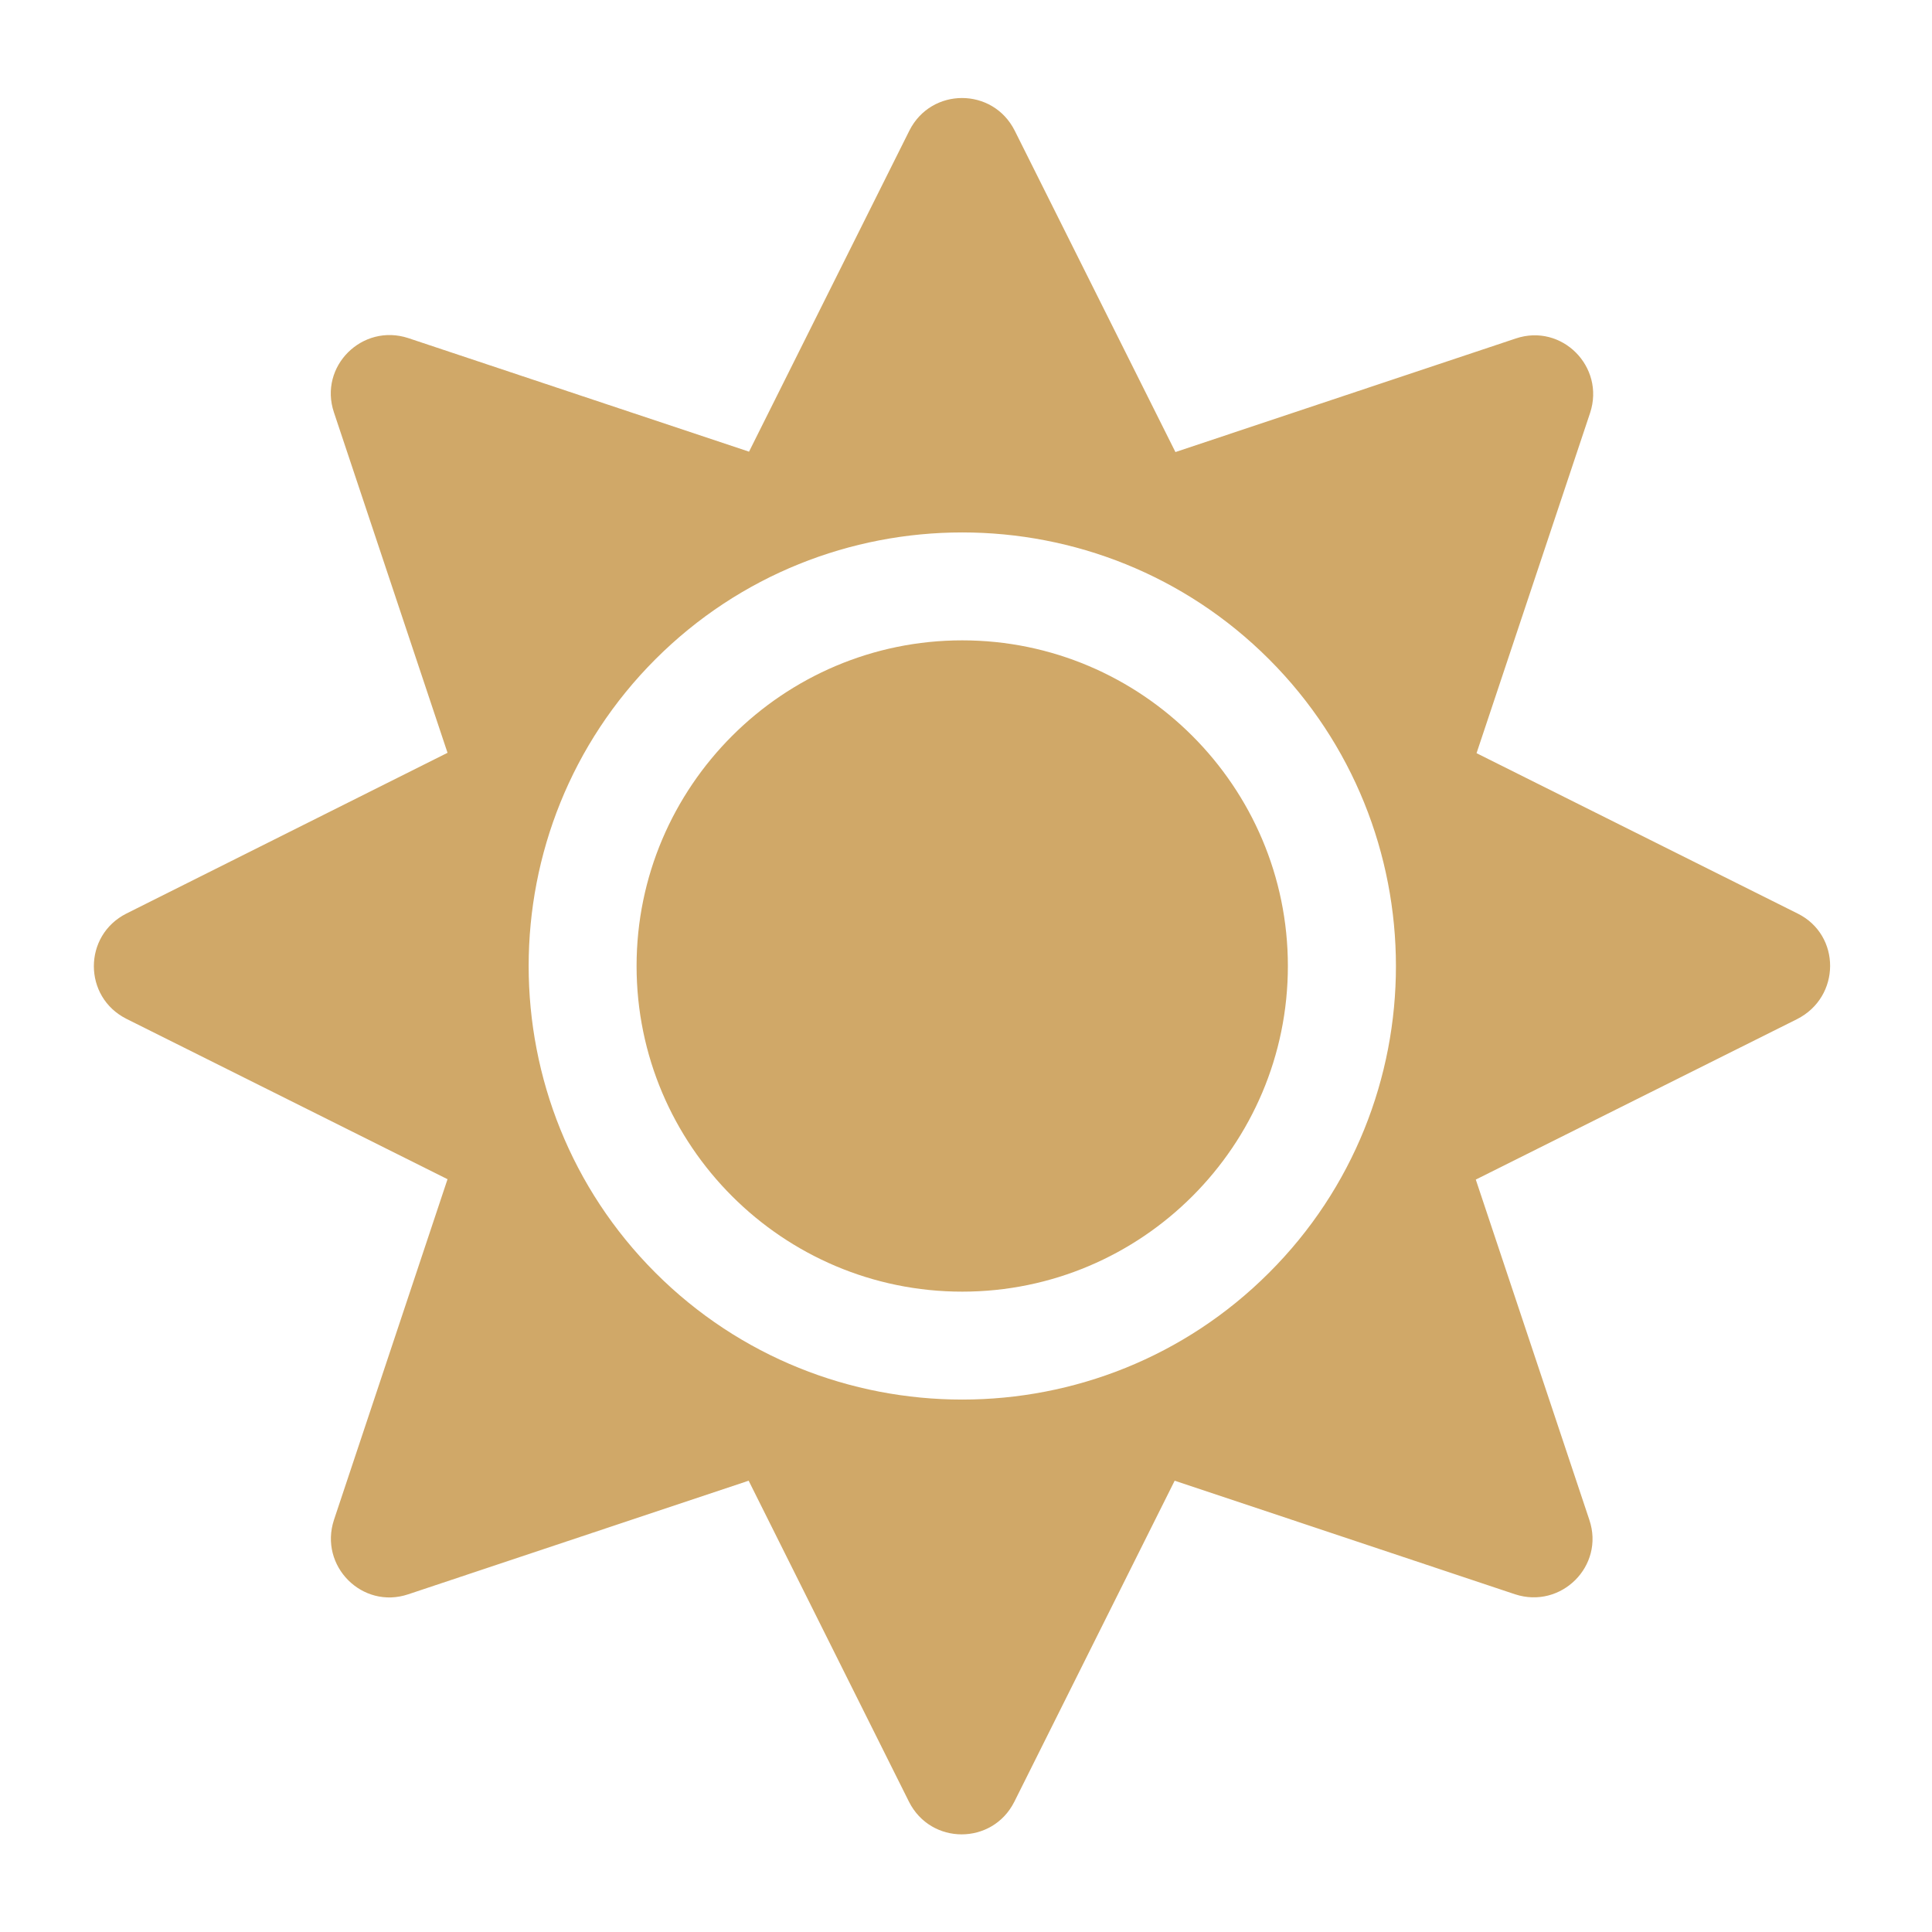 <?xml version="1.0" encoding="utf-8"?>
<!-- Generator: Adobe Illustrator 24.0.3, SVG Export Plug-In . SVG Version: 6.00 Build 0)  -->
<svg version="1.1" id="Layer_1" focusable="false" xmlns="http://www.w3.org/2000/svg" xmlns:xlink="http://www.w3.org/1999/xlink"
	 x="0px" y="0px" viewBox="0 0 512 512" style="enable-background:new 0 0 512 512;" xml:space="preserve">
<style type="text/css">
	.st0{display:none;}
	.st1{display:inline;}
	.st2{fill:#D0A868;}
	.st3{display:none;fill:#D0A868;}
	.st4{display:inline;fill:#D0A868;}
</style>
<g id="bottle" class="st0">
	<g class="st1">
		<path class="st2" d="M454.1,252.9c-0.1-38.7-23.7-71.4-57-84.7l-0.2-78.1c6.3-0.1,11.4-5.3,11.3-11.7l0-23.1
			c0-6.4-5.1-11.5-11.4-11.4l-68.2,0.9c-6.3,0.1-11.4,5.3-11.3,11.7l0,23.1c0,6.4,5.1,11.5,11.4,11.4l0.2,78.1
			c-2.1,0.9-4.2,1.9-6.2,2.9c24.3,18.5,40.1,47.8,40.3,81.1l0.1,12.8l45.7-0.6l0.2,124.4l-45.4,0.6l0.2,42.6
			c0.1,10.7-3.1,20.6-8.6,28.9l53.9-0.7c25.1-0.3,45.4-21.3,45.4-46.7L454.1,252.9z"/>
	</g>
	<g class="st1">
		<polygon class="st3" points="198.6,407.5 238.4,407.1 238.1,268.6 198,269 		"/>
		<path class="st2" d="M148.1,436l-0.2-44.7l-46,0.6l-0.2-124.4l45.7-0.6l-0.1-10.7c-0.2-34.2,16.3-64.6,41.6-83.5
			c-2.5-1.3-5.1-2.5-7.8-3.5l-0.2-78.1c6.3-0.1,11.4-5.3,11.3-11.7l0-23.1c0-6.4-5.1-11.5-11.4-11.4l-68.2,0.9
			c-6.3,0.1-11.4,5.3-11.3,11.7l0,23.1c0,6.4,5.1,11.5,11.4,11.4l0.2,78.1c-33.3,14.1-56.8,47.5-56.7,86.2l0.3,161.4
			c0.1,25.5,20.5,45.9,45.6,45.5l53.5-0.7C150.9,454.8,148.2,445.8,148.1,436z"/>
	</g>
	<path class="st4" d="M292.5,26.5l-76,0.8c-7,0.1-12.6,5.8-12.6,12.8l0.1,25.3c0,7,5.7,12.6,12.7,12.5l0.4,85.8
		c-37,15.4-63.1,52-62.9,94.4l0.8,177.3c0.1,28,22.9,50.4,50.9,50.1l101.3-1c28-0.3,50.5-23.2,50.4-51.2L356.9,256
		c-0.2-42.5-26.6-78.5-63.8-93.1l-0.4-85.8c7-0.1,12.6-5.8,12.6-12.8L305.2,39C305.2,32,299.5,26.4,292.5,26.5L292.5,26.5z
		 M306.9,406.2l-101.3,1L205,270.7l101.3-1L306.9,406.2z"/>
</g>
<g id="date" class="st0">
	<path class="st4" d="M187.5,282.8h-36.1c-6,0-10.8-4.8-10.8-10.8v-35.9c0-5.9,4.9-10.8,10.8-10.8h36.1c6,0,10.8,4.8,10.8,10.8v35.9
		C198.3,278,193.4,282.8,187.5,282.8z M284.9,272.1v-35.9c0-5.9-4.9-10.8-10.8-10.8H238c-6,0-10.8,4.8-10.8,10.8v35.9
		c0,5.9,4.9,10.8,10.8,10.8H274C280,282.8,284.9,278,284.9,272.1z M371.4,272.1v-35.9c0-5.9-4.9-10.8-10.8-10.8h-36.1
		c-6,0-10.8,4.8-10.8,10.8v35.9c0,5.9,4.9,10.8,10.8,10.8h36.1C366.6,282.8,371.4,278,371.4,272.1z M284.9,358.1v-35.9
		c0-5.9-4.9-10.8-10.8-10.8H238c-6,0-10.8,4.8-10.8,10.8v35.9c0,5.9,4.9,10.8,10.8,10.8H274C280,368.9,284.9,364.1,284.9,358.1z
		 M198.3,358.1v-35.9c0-5.9-4.9-10.8-10.8-10.8h-36.1c-6,0-10.8,4.8-10.8,10.8v35.9c0,5.9,4.9,10.8,10.8,10.8h36.1
		C193.4,368.9,198.3,364.1,198.3,358.1z M371.4,358.1v-35.9c0-5.9-4.9-10.8-10.8-10.8h-36.1c-6,0-10.8,4.8-10.8,10.8v35.9
		c0,5.9,4.9,10.8,10.8,10.8h36.1C366.6,368.9,371.4,364.1,371.4,358.1z M458,125v315.6c0,23.8-19.4,43-43.3,43H97.3
		c-23.9,0-43.3-19.3-43.3-43V125c0-23.8,19.4-43,43.3-43h43.3V35.4c0-5.9,4.9-10.8,10.8-10.8h36.1c6,0,10.8,4.8,10.8,10.8V82h115.4
		V35.4c0-5.9,4.9-10.8,10.8-10.8h36.1c6,0,10.8,4.8,10.8,10.8V82h43.3C438.6,82,458,101.3,458,125z M414.7,435.3V168.1H97.3v267.2
		c0,3,2.4,5.4,5.4,5.4h306.6C412.3,440.6,414.7,438.2,414.7,435.3z"/>
</g>
<g class="st0">
	<path class="st4" d="M482,253.2c0.2,126.2-102.7,229.3-228.8,229.4c-54.5,0-104.5-19-143.9-50.7c-10.2-8.3-11-23.6-1.7-32.9
		l10.4-10.4c7.9-7.9,20.6-8.8,29.4-1.8c29,23,65.7,36.7,105.6,36.7c93.9,0,169.9-76,169.9-169.9c0-93.9-76-169.9-169.9-169.9
		c-45.1,0-86,17.5-116.4,46.1l46.9,46.9c9.3,9.3,2.7,25.2-10.4,25.2H38.8c-8.2,0-14.8-6.6-14.8-14.8V52.9
		c0-13.2,15.9-19.8,25.2-10.4L94.8,88c41.1-39.3,96.8-63.4,158.2-63.4C379.3,24.6,481.8,126.9,482,253.2z M314.9,325.9l9.1-11.7
		c7.5-9.7,5.8-23.6-3.9-31.1l-37.6-29.2v-96.4c0-12.2-9.9-22.2-22.2-22.2h-14.8c-12.2,0-22.2,9.9-22.2,22.2v125.3l60.4,47
		C293.5,337.3,307.4,335.6,314.9,325.9z"/>
</g>
<g class="st0">
	<path class="st4" d="M235.2,478C103.9,287.7,79.5,268.1,79.5,198.2c0-95.8,77.7-173.5,173.5-173.5s173.5,77.7,173.5,173.5
		c0,70-24.4,89.5-155.7,279.8C262.2,490.4,243.8,490.4,235.2,478L235.2,478z M253,270.5c39.9,0,72.3-32.4,72.3-72.3
		s-32.4-72.3-72.3-72.3s-72.3,32.4-72.3,72.3S213.1,270.5,253,270.5z"/>
</g>
<g>
	<path class="st2" d="M255,169.7c-47.5,0-86.3,38.7-86.3,86.3s38.7,86.3,86.3,86.3s86.3-38.7,86.3-86.3S302.5,169.7,255,169.7z
		 M476.4,242.1l-85.1-42.5l30.1-90.2c4-12.2-7.5-23.8-19.7-19.7l-90.2,30.1l-42.6-85.2c-5.8-11.5-22.1-11.5-27.9,0l-42.5,85.1
		l-90.3-30.1c-12.2-4-23.8,7.5-19.7,19.7l30.1,90.2l-85.1,42.6c-11.5,5.8-11.5,22.1,0,27.9l85.1,42.5l-30.1,90.3
		c-4,12.2,7.5,23.8,19.7,19.7l90.2-30.1l42.5,85.1c5.8,11.5,22.1,11.5,27.9,0l42.5-85.1l90.2,30.1c12.2,4,23.8-7.5,19.7-19.7
		l-30.1-90.2l85.1-42.5C487.9,264.2,487.9,247.8,476.4,242.1L476.4,242.1z M336.3,337.3c-44.8,44.8-117.8,44.8-162.6,0
		s-44.8-117.8,0-162.6s117.8-44.8,162.6,0S381.2,292.5,336.3,337.3z"/>
</g>
</svg>
